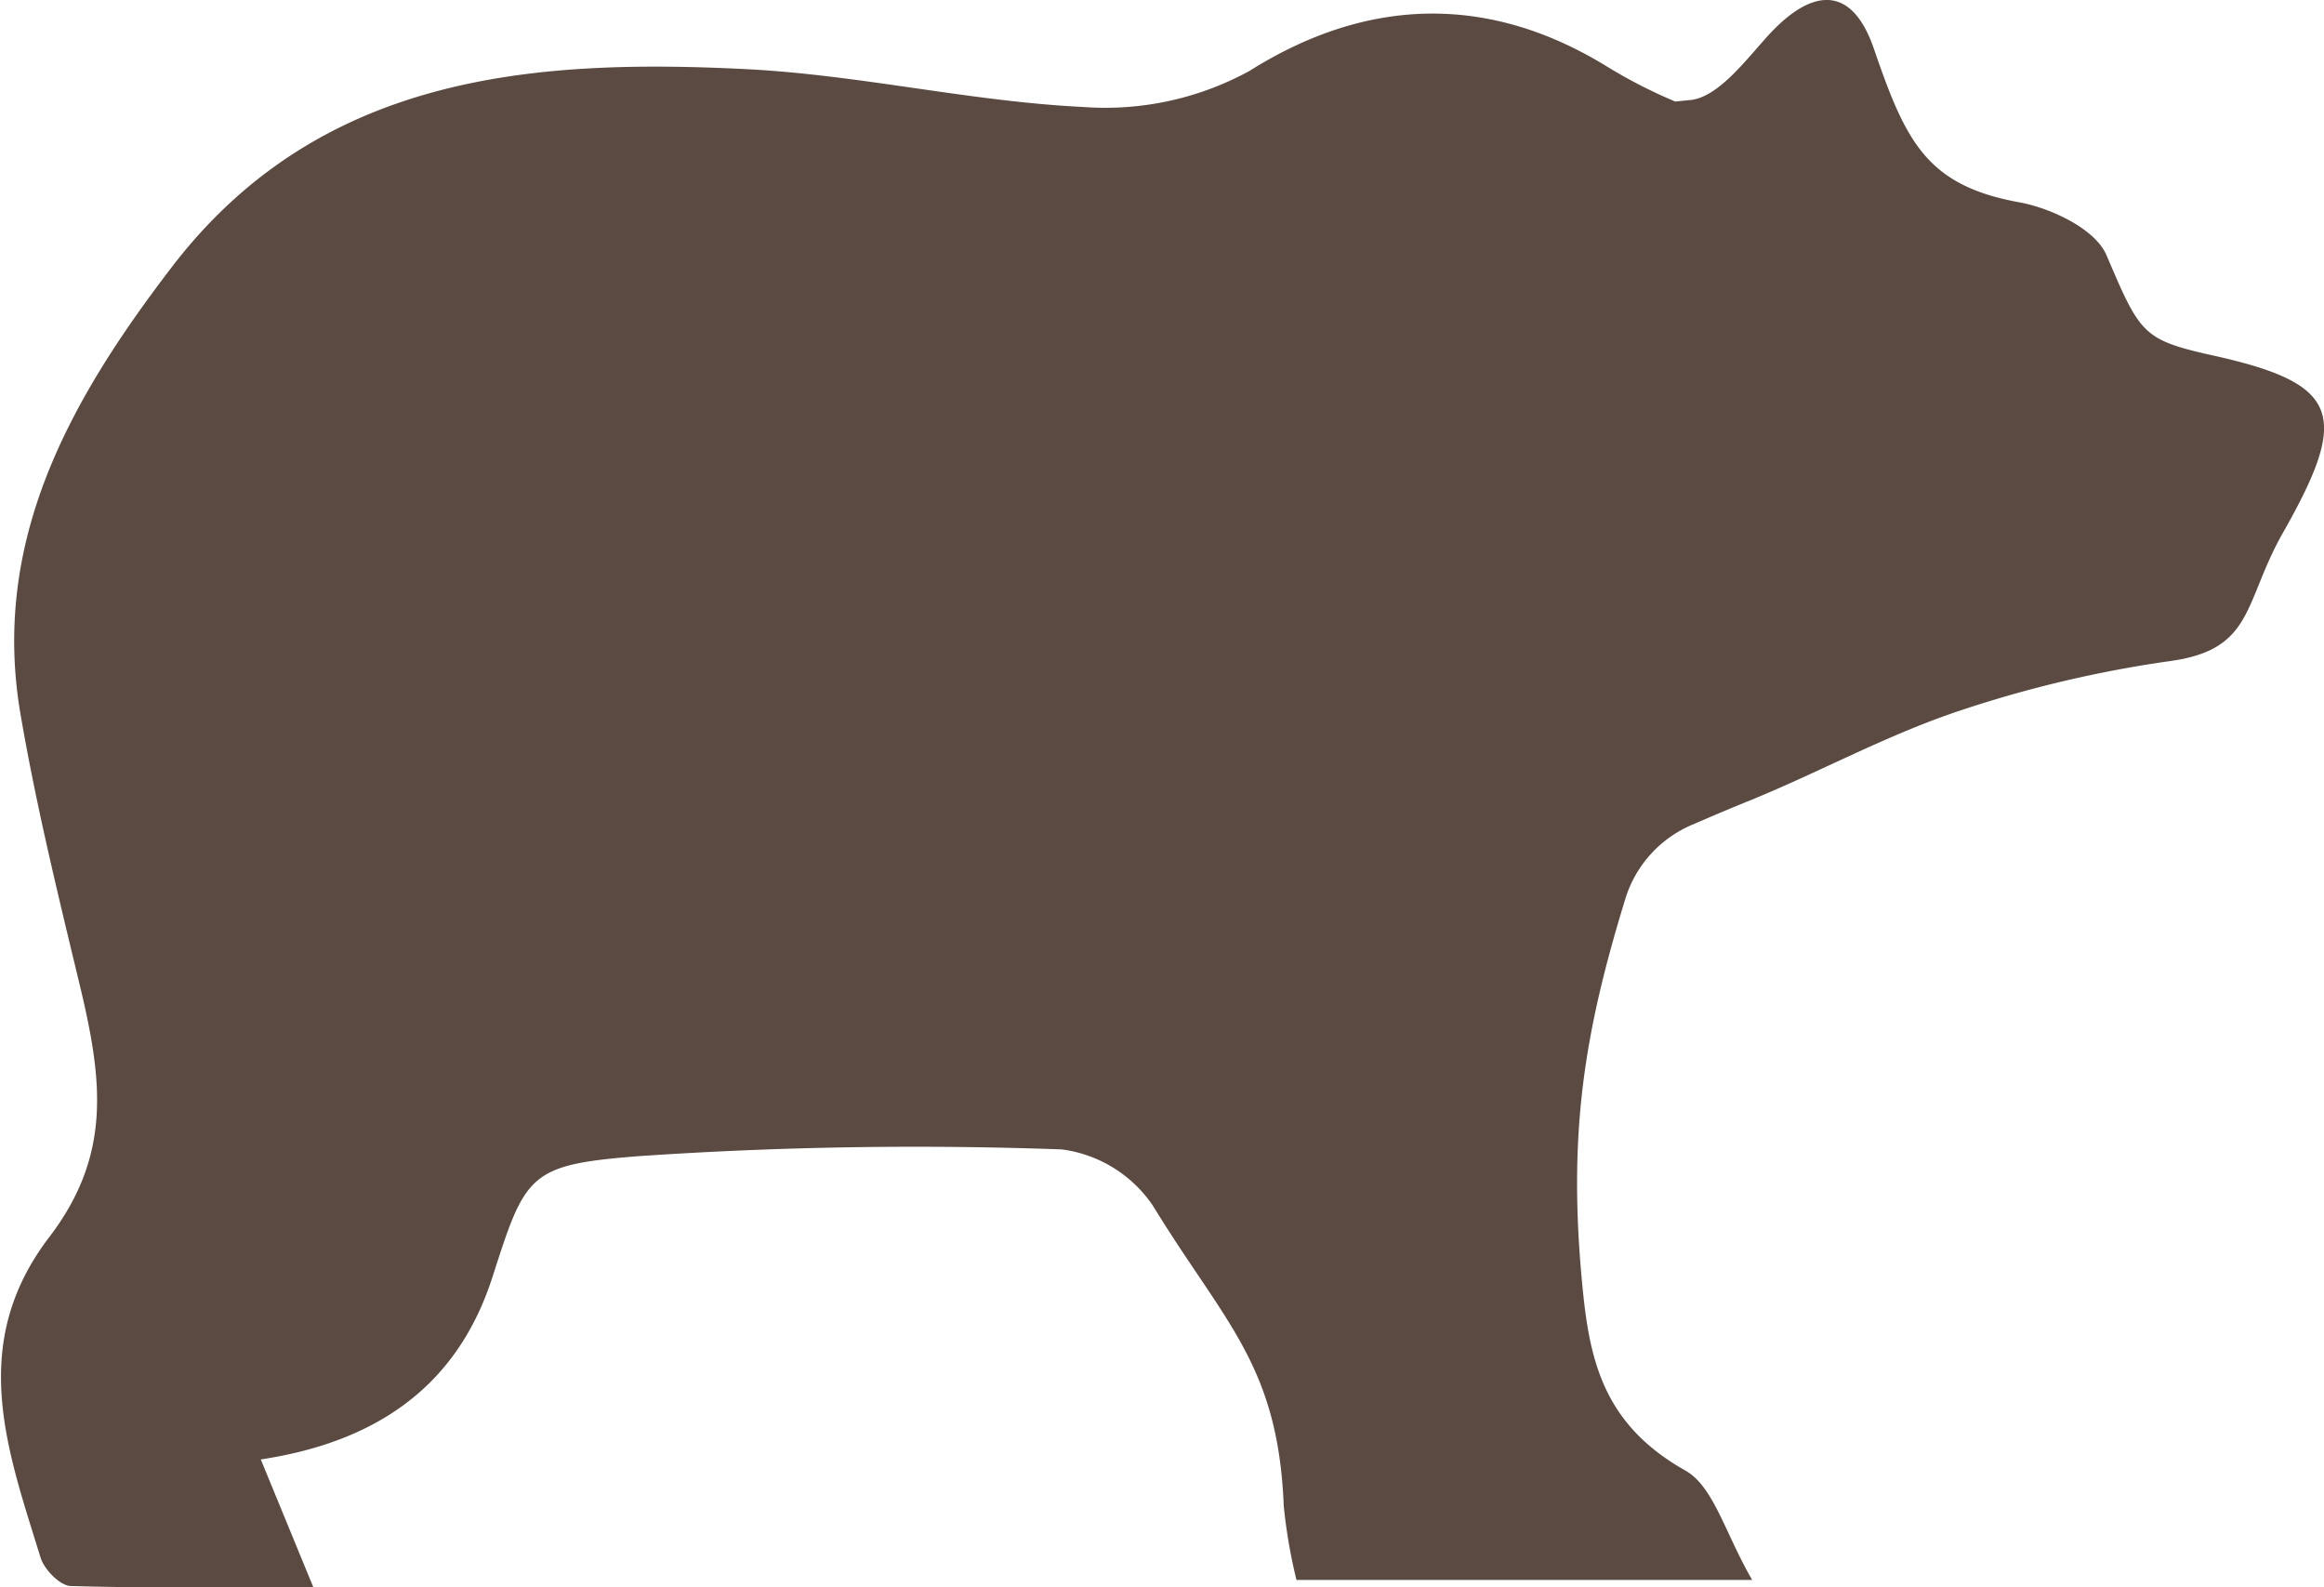 <svg xmlns="http://www.w3.org/2000/svg" viewBox="0 0 111.48 76.14"><defs><style>.cls-1{fill:#5a4a42;}</style></defs><title>SL-bear-7Asset 17</title><g id="Layer_2" data-name="Layer 2"><g id="Layer_1-2" data-name="Layer 1"><path class="cls-1" d="M105.93,17c-3.17-.72-3.3-1.06-4.88-4.75C100.53,11,98.43,10,96.9,9.71c-4.46-.8-5.47-2.88-7-7.34C88.81-.84,86.83-.55,84.73,1.8c-1.06,1.18-2.36,2.89-3.67,3l-.7.07a24.12,24.12,0,0,1-3.31-1.7C71.59-.18,65.77-.27,59.94,3.4a14.42,14.42,0,0,1-8,1.73C46.59,4.87,41.25,3.6,35.86,3.32c-10.42-.53-20.6.3-27.65,9.53C3.4,19.14-.48,25.94,1,34.35c.74,4.3,1.78,8.55,2.8,12.79,1.11,4.6,1.6,8.22-1.44,12.2-3.93,5.15-2,10.23-.41,15.38.18.57.93,1.33,1.43,1.35,3.69.11,7.39.06,11.65.06L12.51,70c6.63-1,9.74-4.47,11.12-8.77,1.58-4.92,1.73-5.37,7.06-5.78a195.19,195.19,0,0,1,20.24-.32,6.26,6.26,0,0,1,4.38,2.71c3.44,5.62,6,7.62,6.27,14.39a25.59,25.59,0,0,0,.61,3.55H84.05c-1.31-2.26-1.85-4.49-3.21-5.25-3.83-2.16-4.57-5.12-4.92-8.71C75.18,54.37,76,49.49,78,43v0a5.67,5.67,0,0,1,3.24-3.47c.92-.4,1.84-.79,2.76-1.16,3.32-1.36,6.51-3.11,9.91-4.25a56.91,56.91,0,0,1,10.24-2.42c4-.57,3.46-2.82,5.38-6.18C112.76,19.82,112.26,18.37,105.93,17Z"/></g></g></svg>